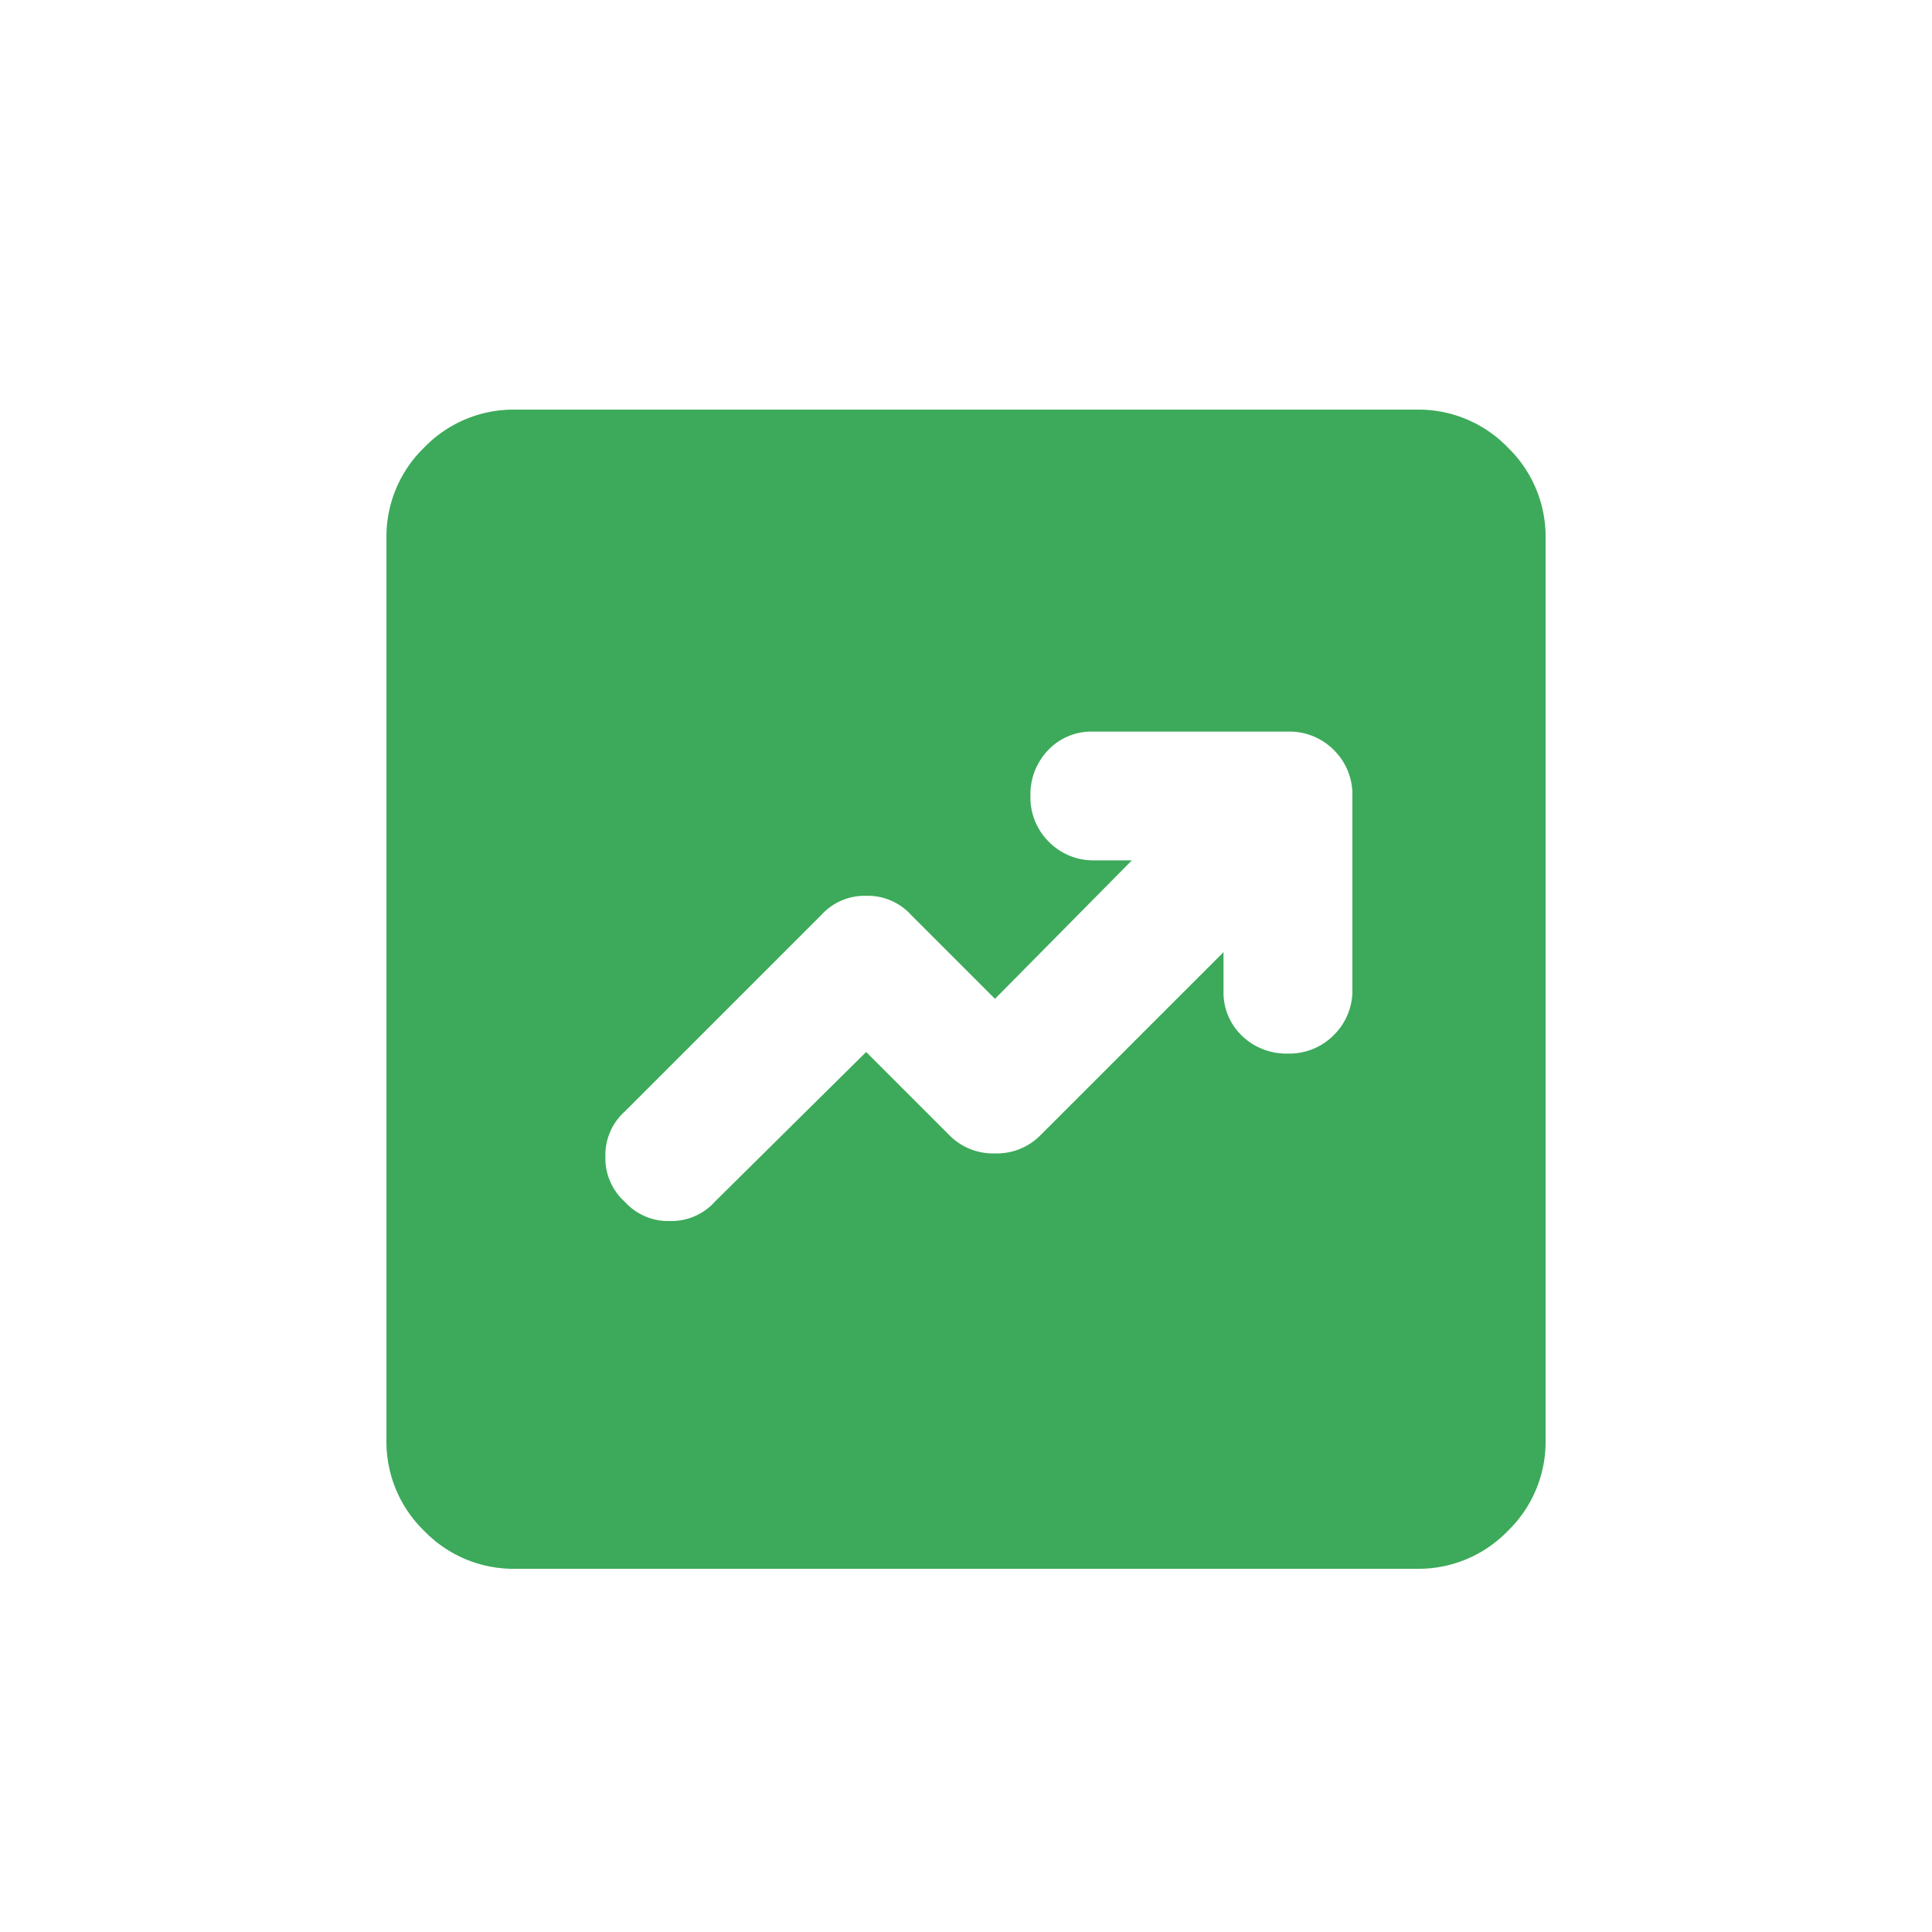 <svg xmlns="http://www.w3.org/2000/svg" width="40" height="40" viewBox="0 0 40 40">
  <g id="Group_46122" data-name="Group 46122" transform="translate(-427 -8764)">
    <rect id="Rectangle_7494" data-name="Rectangle 7494" width="40" height="40" transform="translate(427 8764)" fill="none"/>
    <path id="chart_data_24dp_666666_FILL1_wght400_GRAD0_opsz24" d="M129.933-826.7l1.733,1.733a1.264,1.264,0,0,0,.933.367,1.264,1.264,0,0,0,.933-.367l3.8-3.8v.8a1.236,1.236,0,0,0,.383.933,1.321,1.321,0,0,0,.95.367,1.29,1.29,0,0,0,.95-.383A1.29,1.29,0,0,0,140-828v-4a1.29,1.29,0,0,0-.383-.95,1.29,1.29,0,0,0-.95-.383h-4.033a1.236,1.236,0,0,0-.933.383,1.321,1.321,0,0,0-.367.95,1.29,1.29,0,0,0,.383.95,1.29,1.29,0,0,0,.95.383h.767L132.6-827.8l-1.733-1.733a1.21,1.21,0,0,0-.933-.4,1.21,1.21,0,0,0-.933.4l-4.067,4.067a1.21,1.21,0,0,0-.4.933,1.211,1.211,0,0,0,.4.933,1.21,1.21,0,0,0,.933.4,1.21,1.21,0,0,0,.933-.4ZM122.667-816a2.568,2.568,0,0,1-1.883-.783,2.568,2.568,0,0,1-.783-1.883v-18.667a2.568,2.568,0,0,1,.783-1.883,2.568,2.568,0,0,1,1.883-.783h18.667a2.568,2.568,0,0,1,1.883.783,2.568,2.568,0,0,1,.783,1.883v18.667a2.568,2.568,0,0,1-.783,1.883,2.568,2.568,0,0,1-1.883.783Z" transform="translate(315 9612.48)" fill="#3caa5a"/>
  </g>
</svg>

